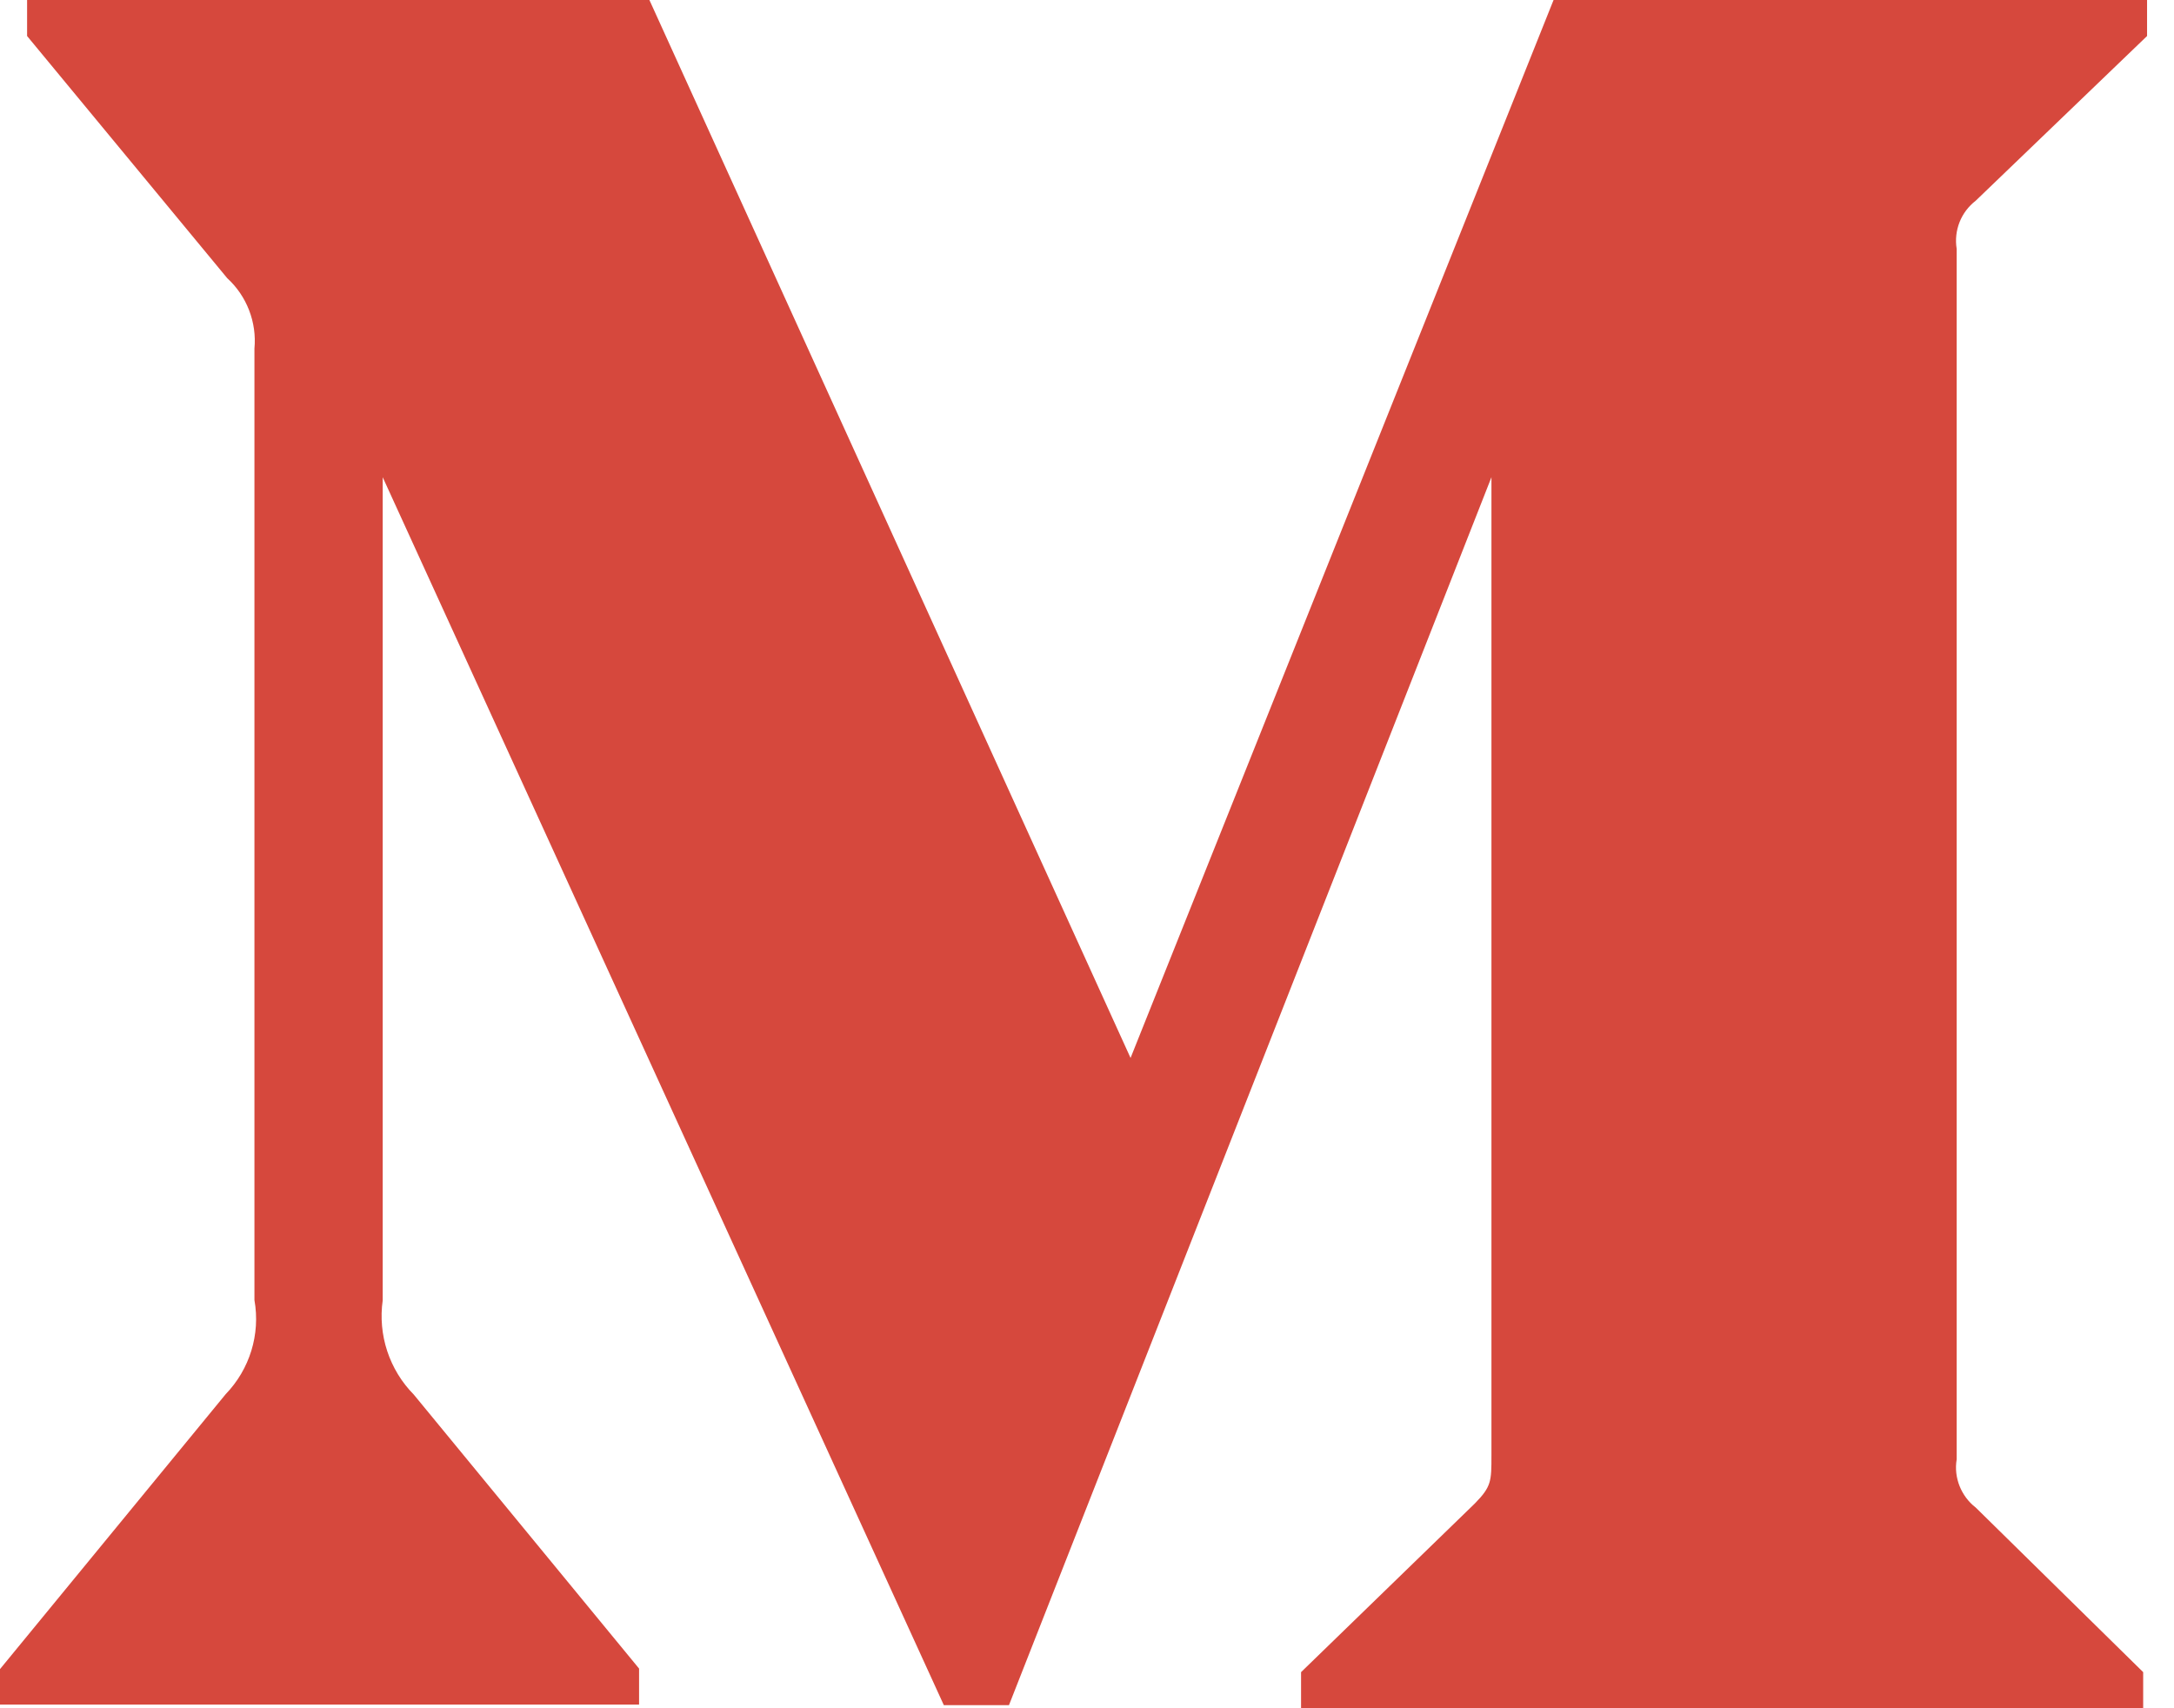 <svg width="28" height="22" viewBox="0 0 28 22" fill="none" xmlns="http://www.w3.org/2000/svg">
<path d="M25.446 2.585L27.653 0.464V0H20.009L14.561 13.625L8.364 0H0.349V0.464L2.927 3.583C3.179 3.813 3.309 4.152 3.277 4.49V16.743C3.356 17.186 3.215 17.636 2.906 17.956L0 21.496V21.953H8.231V21.489L5.329 17.96C5.173 17.802 5.057 17.611 4.987 17.4C4.918 17.19 4.898 16.966 4.929 16.747V6.146L12.156 21.96H12.995L19.209 6.146V18.745C19.209 19.076 19.209 19.145 18.994 19.364L16.757 21.535V22H27.603V21.535L25.446 19.415C25.259 19.271 25.161 19.029 25.201 18.795V3.205C25.182 3.089 25.195 2.97 25.238 2.861C25.281 2.752 25.353 2.657 25.446 2.585Z" fill="#D6483D"/>
</svg>
